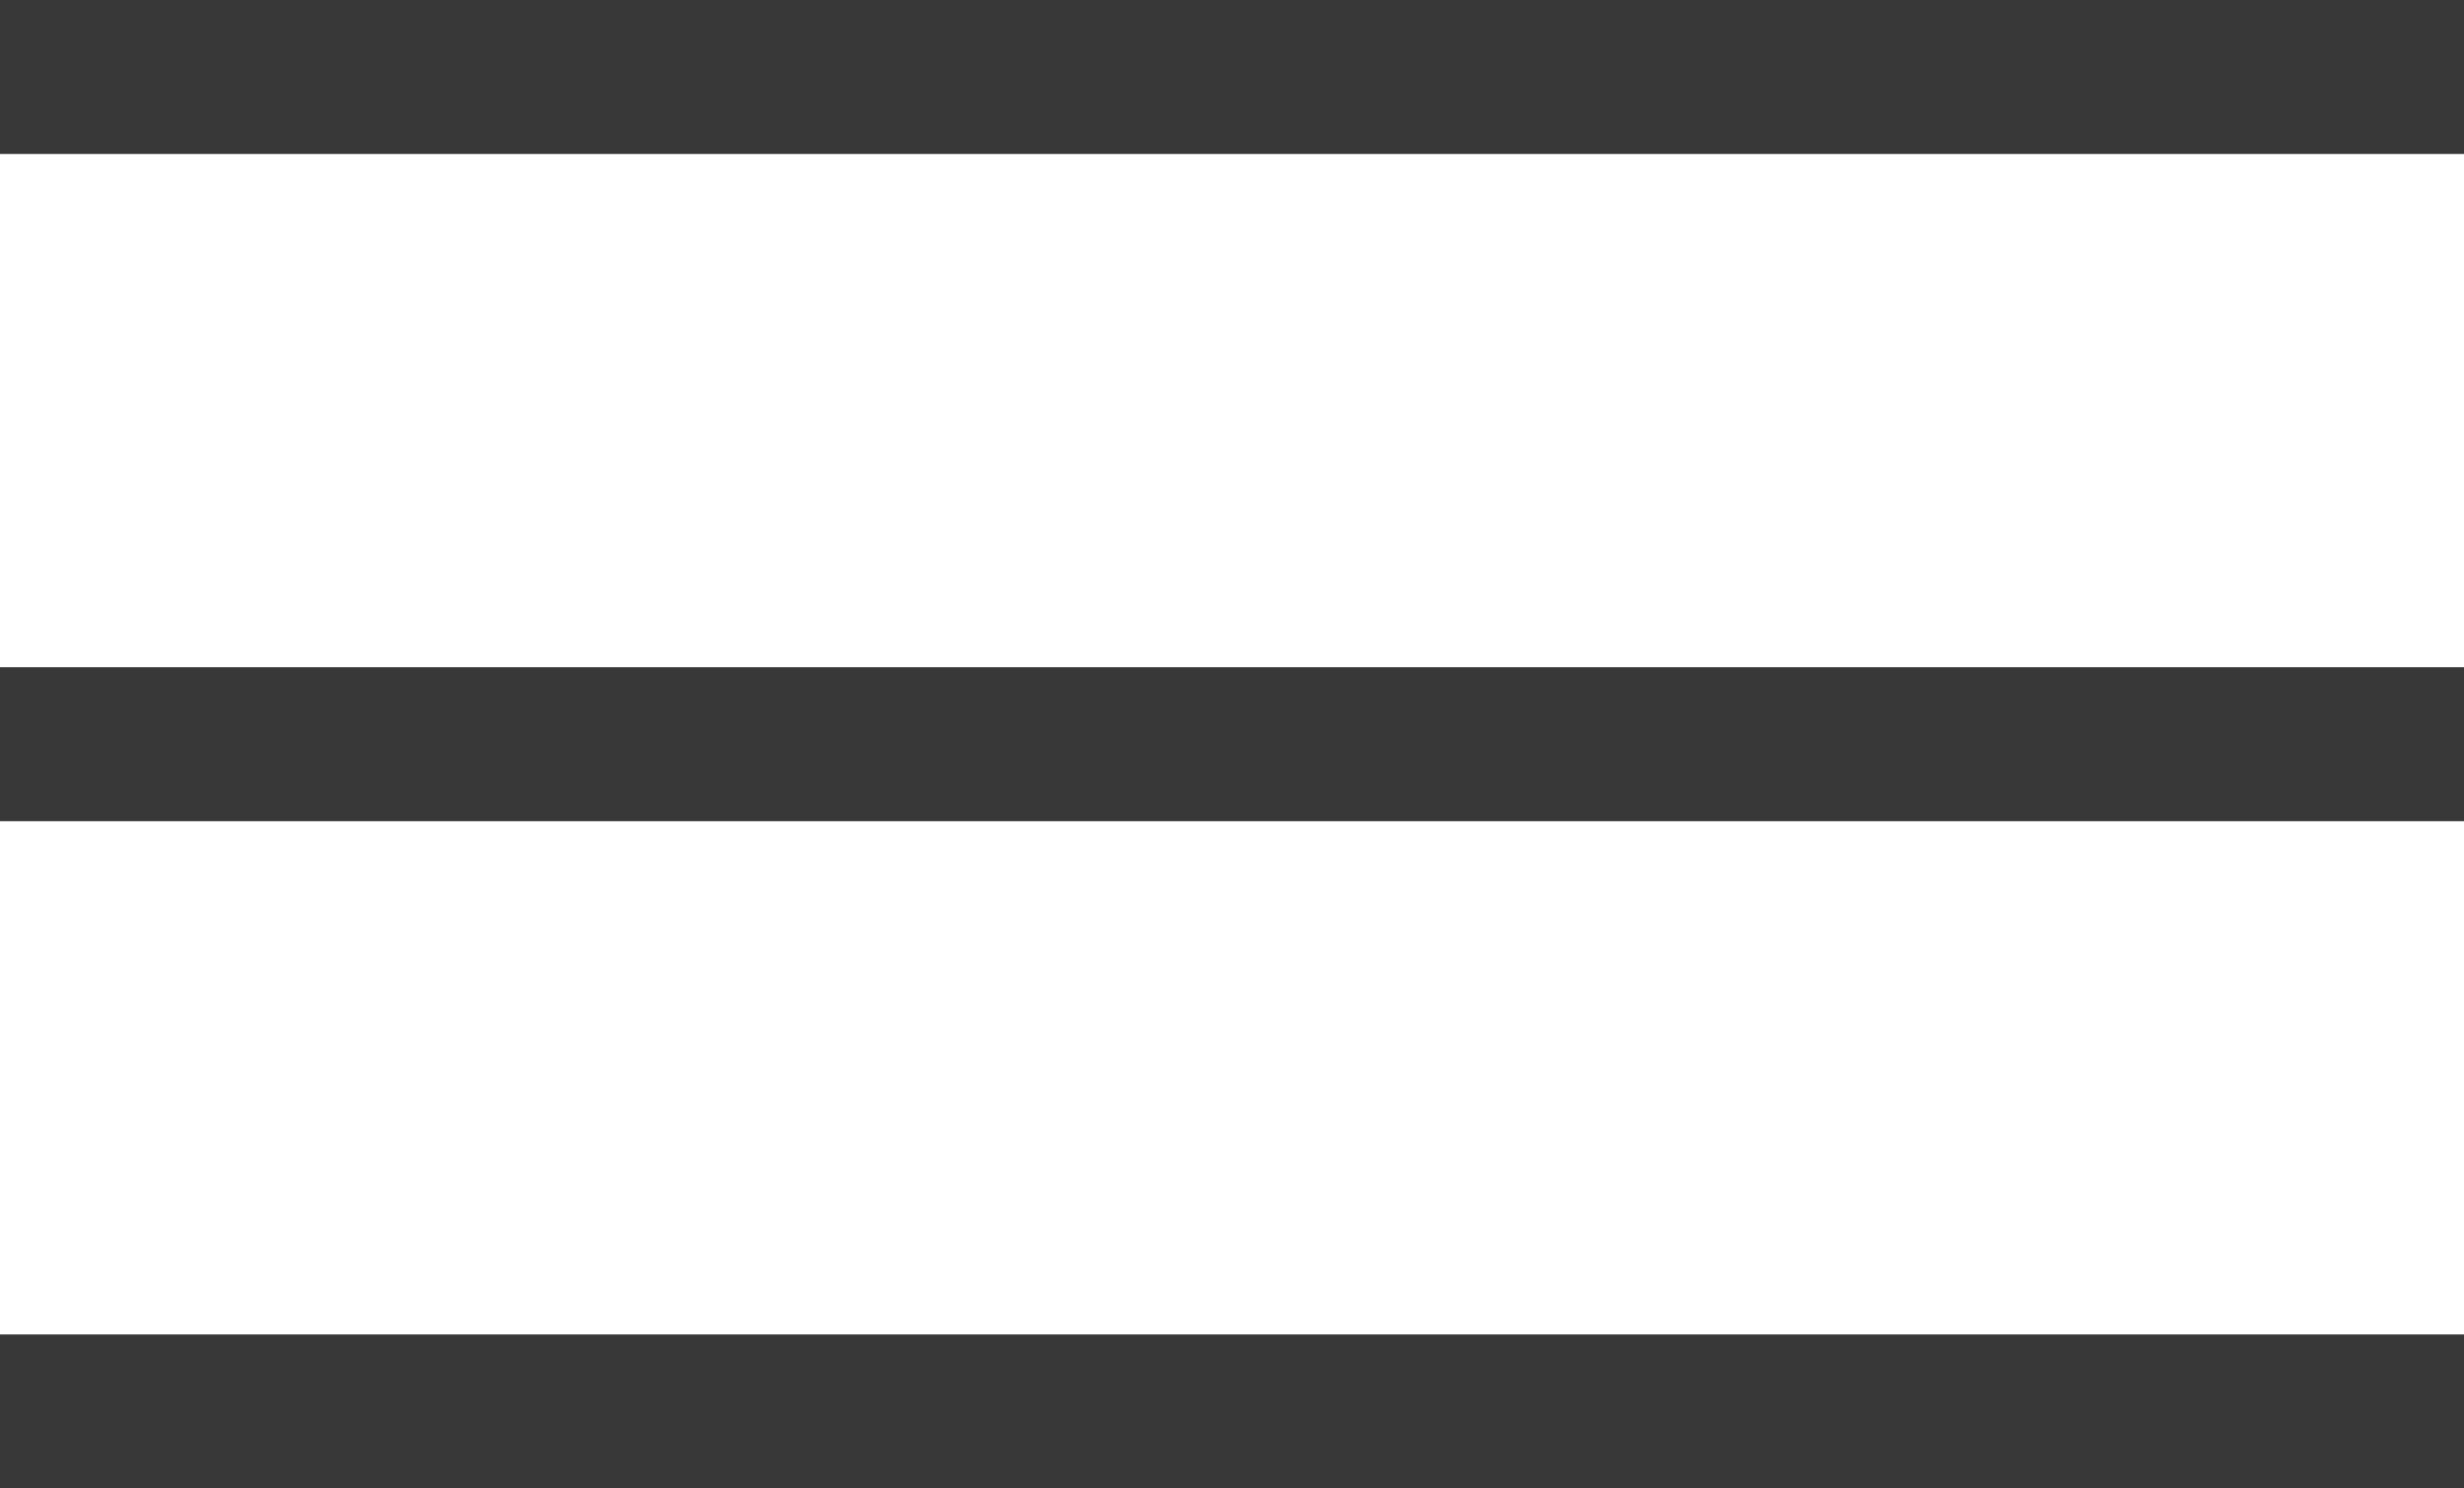 <svg width="48" height="29" viewBox="0 0 48 29" fill="none" xmlns="http://www.w3.org/2000/svg">
<rect width="48" height="3" fill="#383839"/>
<rect y="13" width="48" height="3" fill="#383839"/>
<rect y="26" width="48" height="3" fill="#383839"/>
</svg>
